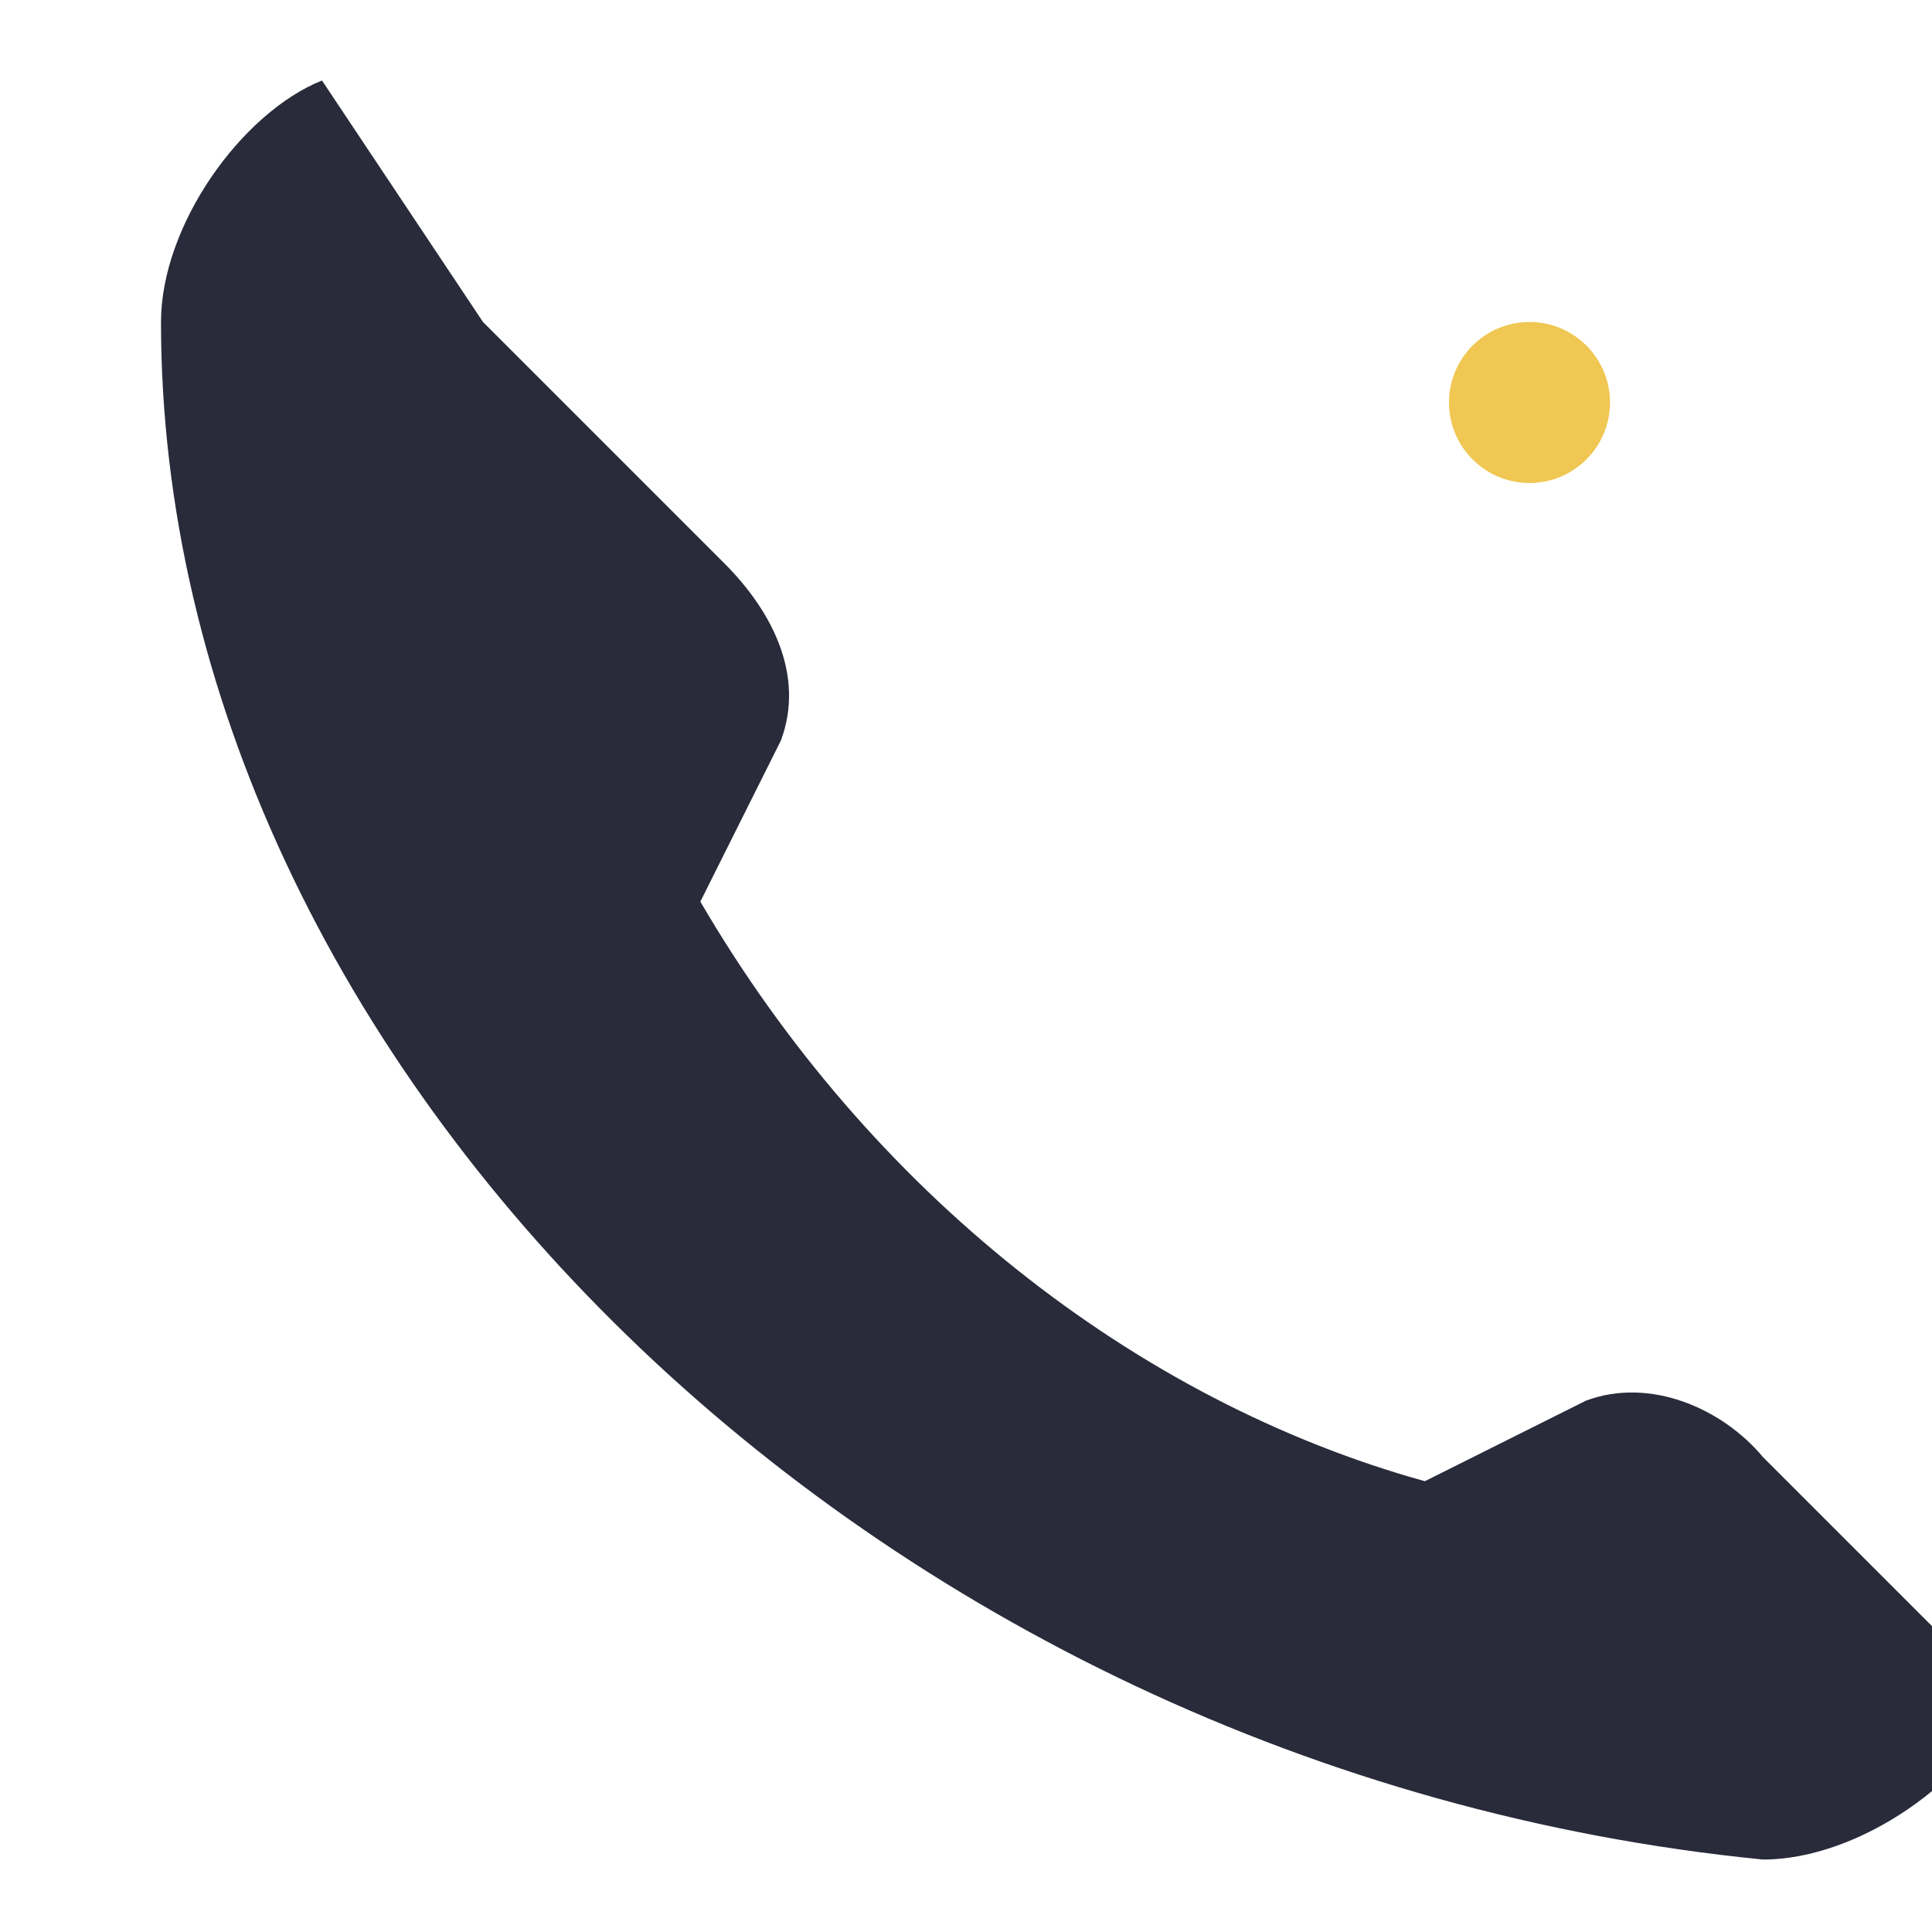 <?xml version="1.0" encoding="UTF-8"?>
<svg xmlns="http://www.w3.org/2000/svg" width="24" height="24" viewBox="0 0 24 24"><path d="M6 4l3 3c.6.6 1 1.4.7 2.2l-1 2c2.1 3.6 5.4 6.2 9 7.2l2-1c.8-.3 1.7.1 2.2.7l3 3c-.4 1-1.8 2-3 2C10.8 22 2 13.2 2 4c0-1.2 1-2.6 2-3z" fill="#292B3A"/><circle cx="19" cy="5" r="1" fill="#F0C752"/></svg>